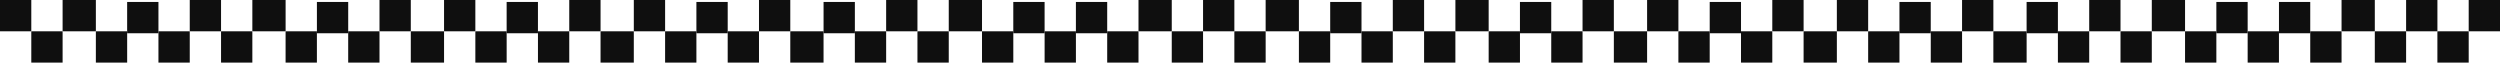 <?xml version="1.0" encoding="utf-8"?>
<svg xmlns="http://www.w3.org/2000/svg" fill="none" height="100%" overflow="visible" preserveAspectRatio="none" style="display: block;" viewBox="0 0 1281 32.078" width="100%">
<g id="Decorative border">
<path d="M0 0H16.038V16.038H0V0Z" fill="#0F0F0F"/>
<path d="M194.453 0H210.491V16.038H194.453V0Z" fill="#0F0F0F"/>
<path d="M810.898 0H826.936V16.038H810.898V0Z" fill="#0F0F0F"/>
<path d="M97.227 0H113.264V16.038H97.227V0Z" fill="#0F0F0F"/>
<path d="M713.672 0H729.709V16.038H713.672V0Z" fill="#0F0F0F"/>
<path d="M291.688 0H307.725V16.038H291.688V0Z" fill="#0F0F0F"/>
<path d="M908.125 0H924.163V16.038H908.125V0Z" fill="#0F0F0F"/>
<path d="M454.062 0H470.1V16.038H454.062V0Z" fill="#0F0F0F"/>
<path d="M1070.51 0H1086.55V16.038H1070.51V0Z" fill="#0F0F0F"/>
<path d="M583.367 0H600.407V16.038H583.367V0Z" fill="#0F0F0F"/>
<path d="M1199.81 0H1216.85V16.038H1199.81V0Z" fill="#0F0F0F"/>
<path d="M97.227 32.078L81.189 32.078V16.041L97.227 16.041V32.078Z" fill="#0F0F0F"/>
<path d="M713.672 32.078L697.634 32.078V16.041L713.672 16.041V32.078Z" fill="#0F0F0F"/>
<path d="M291.688 32.078L275.65 32.078V16.041L291.688 16.041V32.078Z" fill="#0F0F0F"/>
<path d="M908.125 32.078L892.087 32.078V16.041L908.125 16.041V32.078Z" fill="#0F0F0F"/>
<path d="M454.062 32.078L438.025 32.078V16.041L454.062 16.041V32.078Z" fill="#0F0F0F"/>
<path d="M1070.51 32.078L1054.47 32.078V16.041L1070.51 16.041V32.078Z" fill="#0F0F0F"/>
<path d="M583.367 32.078L567.33 32.078V16.041L583.367 16.041V32.078Z" fill="#0F0F0F"/>
<path d="M1199.81 32.078L1183.77 32.078V16.041L1199.81 16.041V32.078Z" fill="#0F0F0F"/>
<path d="M194.453 32.078L178.416 32.078L178.416 16.041L194.453 16.041V32.078Z" fill="#0F0F0F"/>
<path d="M810.898 32.078L794.861 32.078V16.041L810.898 16.041V32.078Z" fill="#0F0F0F"/>
<path d="M388.906 32.078L372.869 32.078V16.041L388.906 16.041V32.078Z" fill="#0F0F0F"/>
<path d="M1005.36 32.078L989.322 32.078V16.041L1005.36 16.041V32.078Z" fill="#0F0F0F"/>
<path d="M551.297 32.078L535.259 32.078V16.041L551.297 16.041V32.078Z" fill="#0F0F0F"/>
<path d="M1167.73 32.078L1151.7 32.078V16.041L1167.73 16.041V32.078Z" fill="#0F0F0F"/>
<path d="M16.039 16.039H32.077V32.077H16.039V16.039Z" fill="#0F0F0F"/>
<path d="M632.484 16.039H648.522V32.077H632.484V16.039Z" fill="#0F0F0F"/>
<path d="M210.492 16.039H227.532V32.077H210.492V16.039Z" fill="#0F0F0F"/>
<path d="M826.938 16.039H843.977V32.077H826.938V16.039Z" fill="#0F0F0F"/>
<path d="M113.266 16.039H129.303V32.077H113.266V16.039Z" fill="#0F0F0F"/>
<path d="M729.703 16.039H745.741V32.077H729.703V16.039Z" fill="#0F0F0F"/>
<path d="M307.719 16.039H324.759V32.077H307.719V16.039Z" fill="#0F0F0F"/>
<path d="M924.164 16.039H941.204V32.077H924.164V16.039Z" fill="#0F0F0F"/>
<path d="M470.102 16.039H486.139V32.077H470.102V16.039Z" fill="#0F0F0F"/>
<path d="M1086.55 16.039H1102.58V32.077H1086.55V16.039Z" fill="#0F0F0F"/>
<path d="M600.406 16.039H616.444V32.077H600.406V16.039Z" fill="#0F0F0F"/>
<path d="M1216.85 16.039H1232.89V32.077H1216.85V16.039Z" fill="#0F0F0F"/>
<path d="M1248.92 16.039H1264.96V32.077H1248.92V16.039Z" fill="#0F0F0F"/>
<path d="M81.188 17.039L65.15 17.039V1.002L81.188 1.002V17.039Z" fill="#0F0F0F"/>
<path d="M697.633 17.039L681.595 17.039V1.002L697.633 1.002V17.039Z" fill="#0F0F0F"/>
<path d="M275.641 17.039L259.603 17.039V1.002L275.641 1.002V17.039Z" fill="#0F0F0F"/>
<path d="M892.094 17.039L876.056 17.039V1.002L892.094 1.002V17.039Z" fill="#0F0F0F"/>
<path d="M438.031 17.039L421.994 17.039V1.002L438.031 1.002V17.039Z" fill="#0F0F0F"/>
<path d="M1054.47 17.039L1038.43 17.039V1.002L1054.47 1.002V17.039Z" fill="#0F0F0F"/>
<path d="M567.328 17.039L551.291 17.039V1.002L567.328 1.002V17.039Z" fill="#0F0F0F"/>
<path d="M1183.77 17.039L1167.74 17.039V1.002L1183.77 1.002V17.039Z" fill="#0F0F0F"/>
<path d="M178.422 17.039L162.384 17.039L162.384 1.002L178.422 1.002V17.039Z" fill="#0F0F0F"/>
<path d="M794.859 17.039L778.822 17.039V1.002L794.859 1.002V17.039Z" fill="#0F0F0F"/>
<path d="M372.875 17.039L356.837 17.039V1.002L372.875 1.002V17.039Z" fill="#0F0F0F"/>
<path d="M989.312 17.039L973.275 17.039V1.002L989.312 1.002V17.039Z" fill="#0F0F0F"/>
<path d="M535.25 17.039L519.212 17.039V1.002L535.25 1.002V17.039Z" fill="#0F0F0F"/>
<path d="M1151.7 17.039L1135.66 17.039V1.002L1151.7 1.002V17.039Z" fill="#0F0F0F"/>
<path d="M32.078 0H49.118V16.038H32.078V0Z" fill="#0F0F0F"/>
<path d="M648.516 0H665.556V16.038H648.516V0Z" fill="#0F0F0F"/>
<path d="M227.531 0H243.569V16.038H227.531V0Z" fill="#0F0F0F"/>
<path d="M843.977 0H860.014V16.038H843.977V0Z" fill="#0F0F0F"/>
<path d="M388.906 0H404.944V16.038H388.906V0Z" fill="#0F0F0F"/>
<path d="M1005.36 0H1021.4V16.038H1005.36V0Z" fill="#0F0F0F"/>
<path d="M129.305 0H146.345V16.038H129.305V0Z" fill="#0F0F0F"/>
<path d="M745.75 0H762.79V16.038H745.75V0Z" fill="#0F0F0F"/>
<path d="M324.766 0H340.803V16.038H324.766V0Z" fill="#0F0F0F"/>
<path d="M941.203 0H957.241V16.038H941.203V0Z" fill="#0F0F0F"/>
<path d="M486.141 0H503.181V16.038H486.141V0Z" fill="#0F0F0F"/>
<path d="M1102.58 0H1119.62V16.038H1102.58V0Z" fill="#0F0F0F"/>
<path d="M616.445 0H632.483V16.038H616.445V0Z" fill="#0F0F0F"/>
<path d="M1232.89 0H1248.93V16.038H1232.89V0Z" fill="#0F0F0F"/>
<path d="M1264.96 0H1281V16.038H1264.96V0Z" fill="#0F0F0F"/>
<path d="M65.156 32.078L49.119 32.078V16.041L65.156 16.041V32.078Z" fill="#0F0F0F"/>
<path d="M681.594 32.078L665.556 32.078V16.041L681.594 16.041V32.078Z" fill="#0F0F0F"/>
<path d="M259.609 32.078L243.572 32.078L243.572 16.041L259.609 16.041V32.078Z" fill="#0F0F0F"/>
<path d="M876.047 32.078L860.009 32.078V16.041L876.047 16.041V32.078Z" fill="#0F0F0F"/>
<path d="M421.984 32.078L404.944 32.078V16.041L421.984 16.041V32.078Z" fill="#0F0F0F"/>
<path d="M1038.44 32.078L1021.4 32.078V16.041L1038.44 16.041V32.078Z" fill="#0F0F0F"/>
<path d="M162.375 32.078L146.337 32.078L146.337 16.041L162.375 16.041V32.078Z" fill="#0F0F0F"/>
<path d="M778.828 32.078L762.791 32.078V16.041L778.828 16.041V32.078Z" fill="#0F0F0F"/>
<path d="M356.836 32.078L340.798 32.078V16.041L356.836 16.041V32.078Z" fill="#0F0F0F"/>
<path d="M973.281 32.078L957.244 32.078V16.041L973.281 16.041V32.078Z" fill="#0F0F0F"/>
<path d="M519.219 32.078L503.181 32.078V16.041L519.219 16.041V32.078Z" fill="#0F0F0F"/>
<path d="M1135.66 32.078L1119.62 32.078V16.041L1135.66 16.041V32.078Z" fill="#0F0F0F"/>
</g>
</svg>